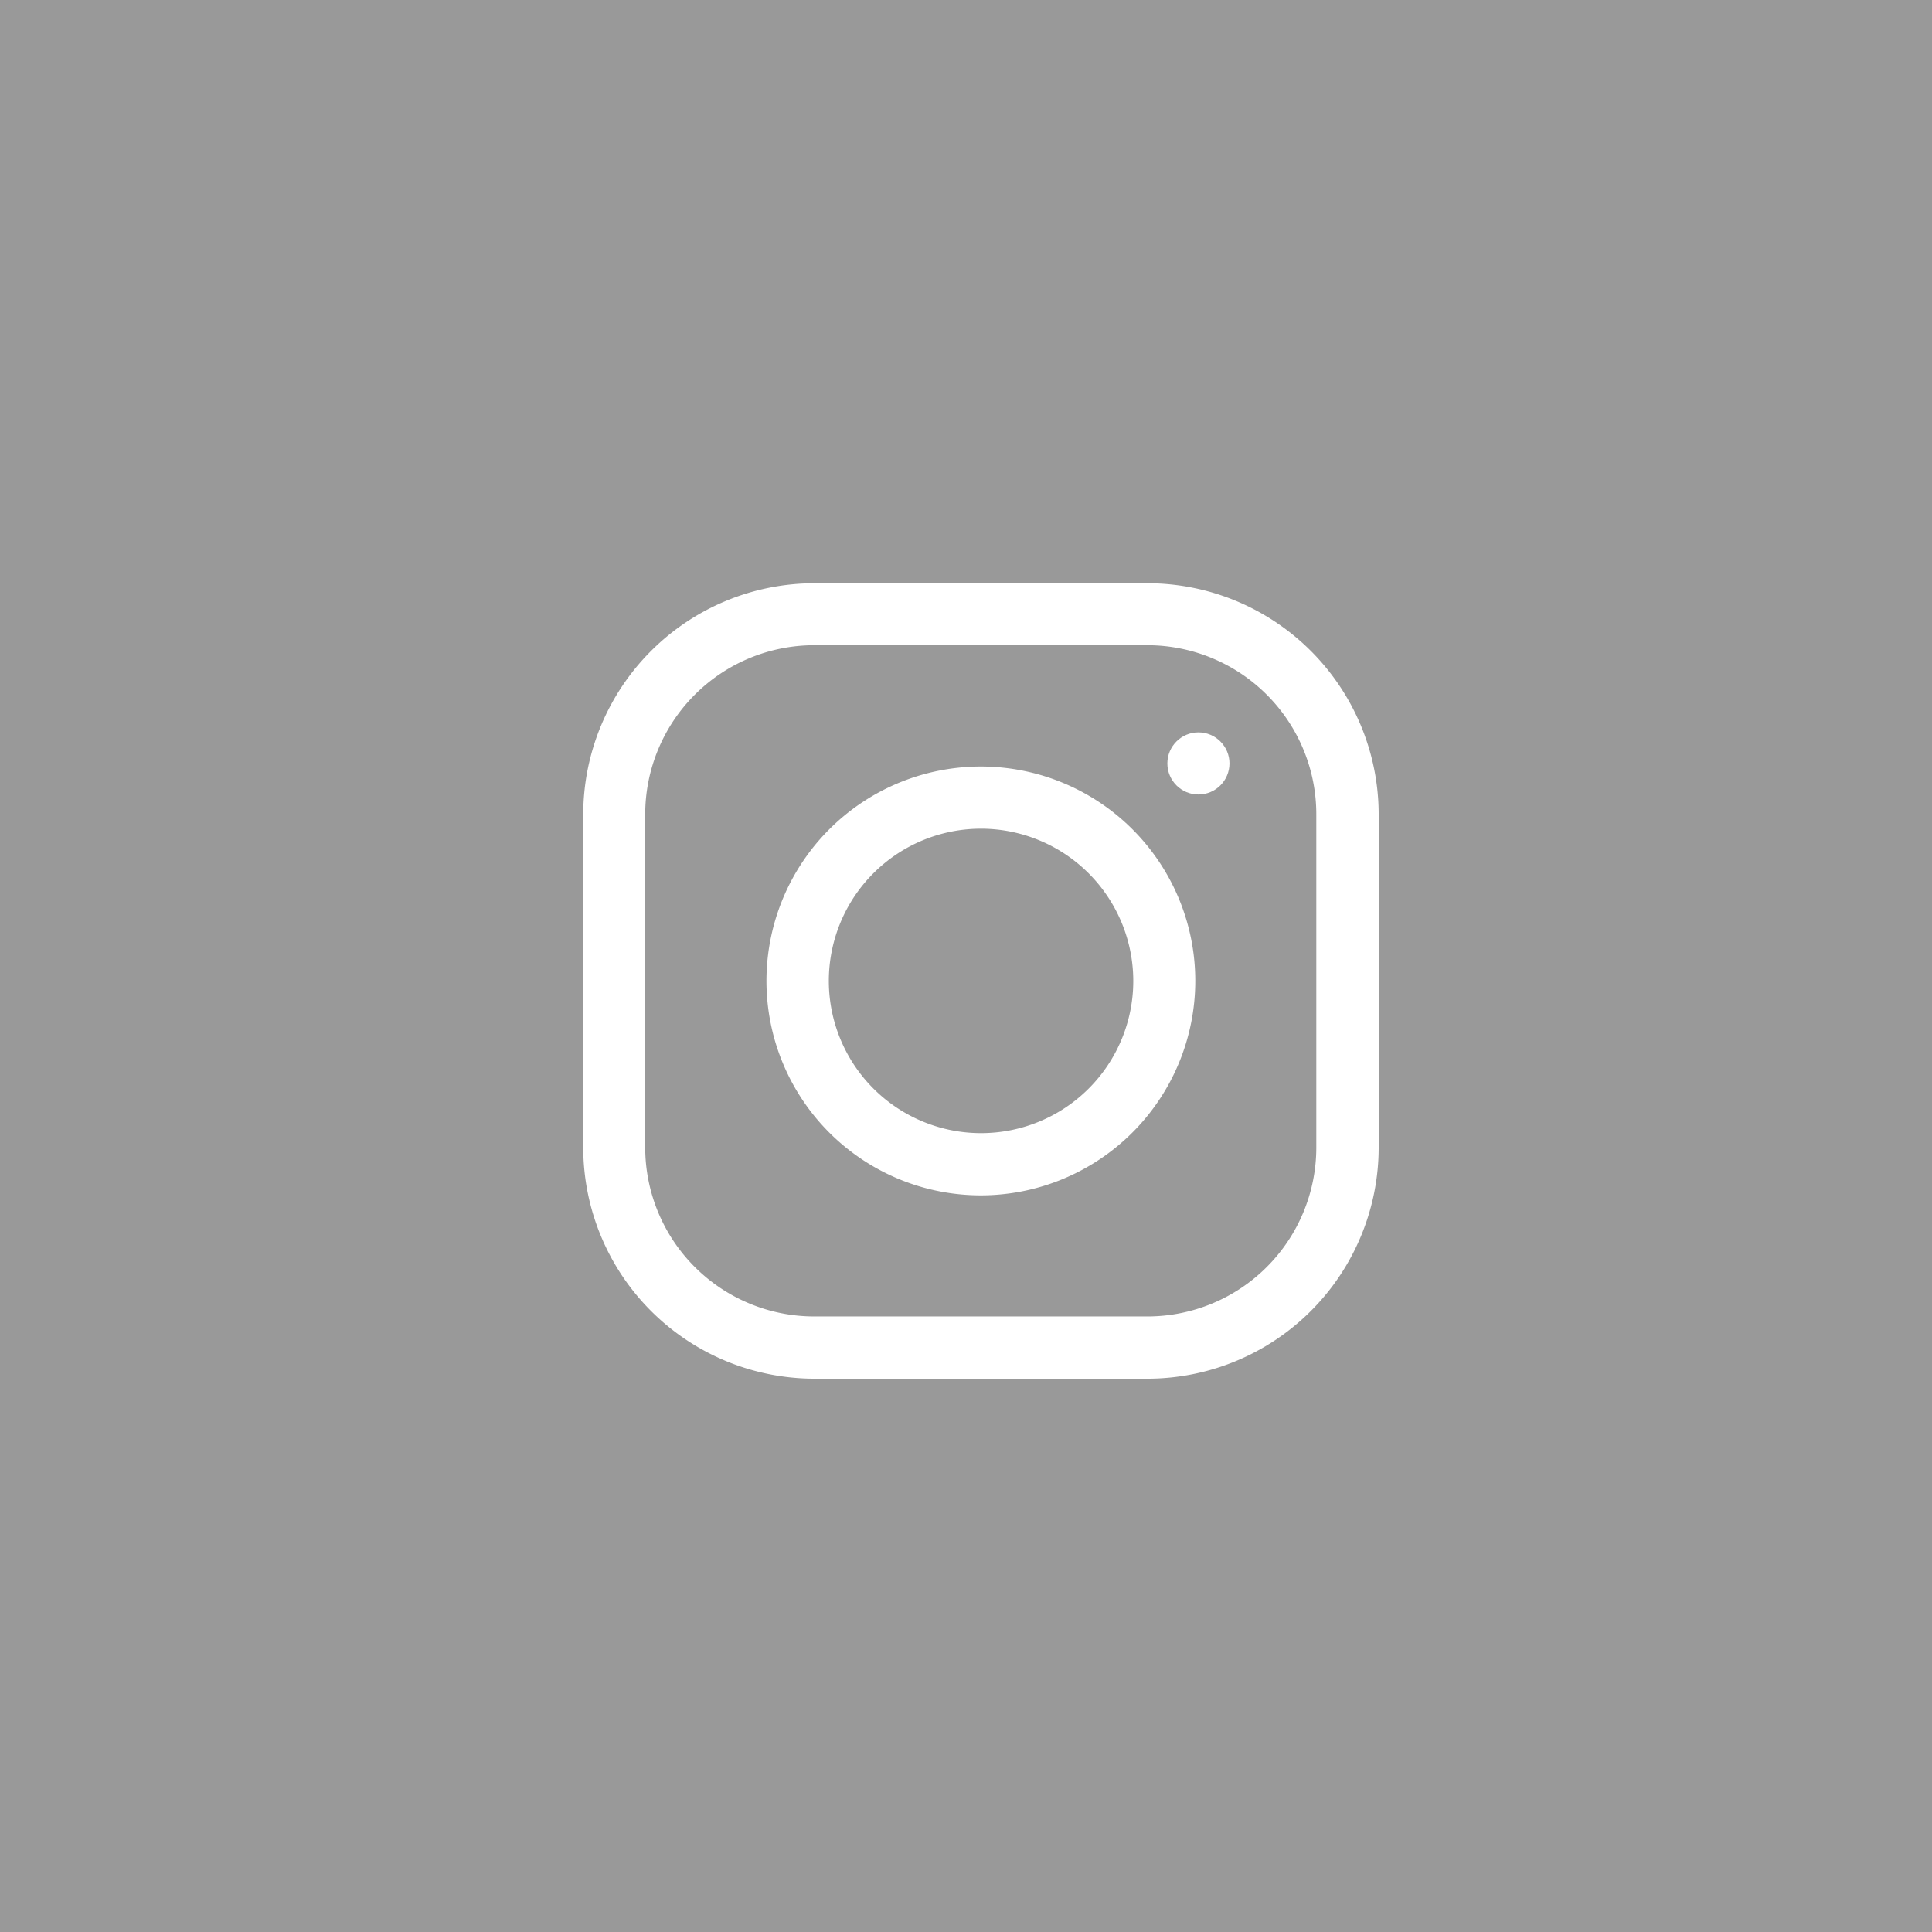 <svg xmlns="http://www.w3.org/2000/svg" width="53" height="53" viewBox="0 0 53 53"><g transform="translate(-1364 -3876)"><rect width="53" height="53" transform="translate(1364 3876)" fill="#999999"/><g transform="translate(1380 3892)"><path d="M15.483,21.821H6.338A6.346,6.346,0,0,1,0,15.482V6.339A6.346,6.346,0,0,1,6.338,0h9.145a6.346,6.346,0,0,1,6.338,6.339v9.144A6.346,6.346,0,0,1,15.483,21.821ZM6.338,1.7A4.64,4.64,0,0,0,1.7,6.339v9.144a4.638,4.638,0,0,0,4.635,4.631h9.145a4.636,4.636,0,0,0,4.63-4.631V6.339A4.638,4.638,0,0,0,15.483,1.7Z" transform="translate(0 0)" fill="#fff"/><path d="M5.88,11.765a5.882,5.882,0,1,1,5.88-5.88A5.887,5.887,0,0,1,5.88,11.765Zm0-10.059a4.176,4.176,0,1,0,4.179,4.178A4.181,4.181,0,0,0,5.88,1.706Z" transform="translate(5.03 5.027)" fill="#fff"/><circle cx="0.852" cy="0.852" r="0.852" transform="translate(16.024 4.091)" fill="#fff"/></g></g></svg>
